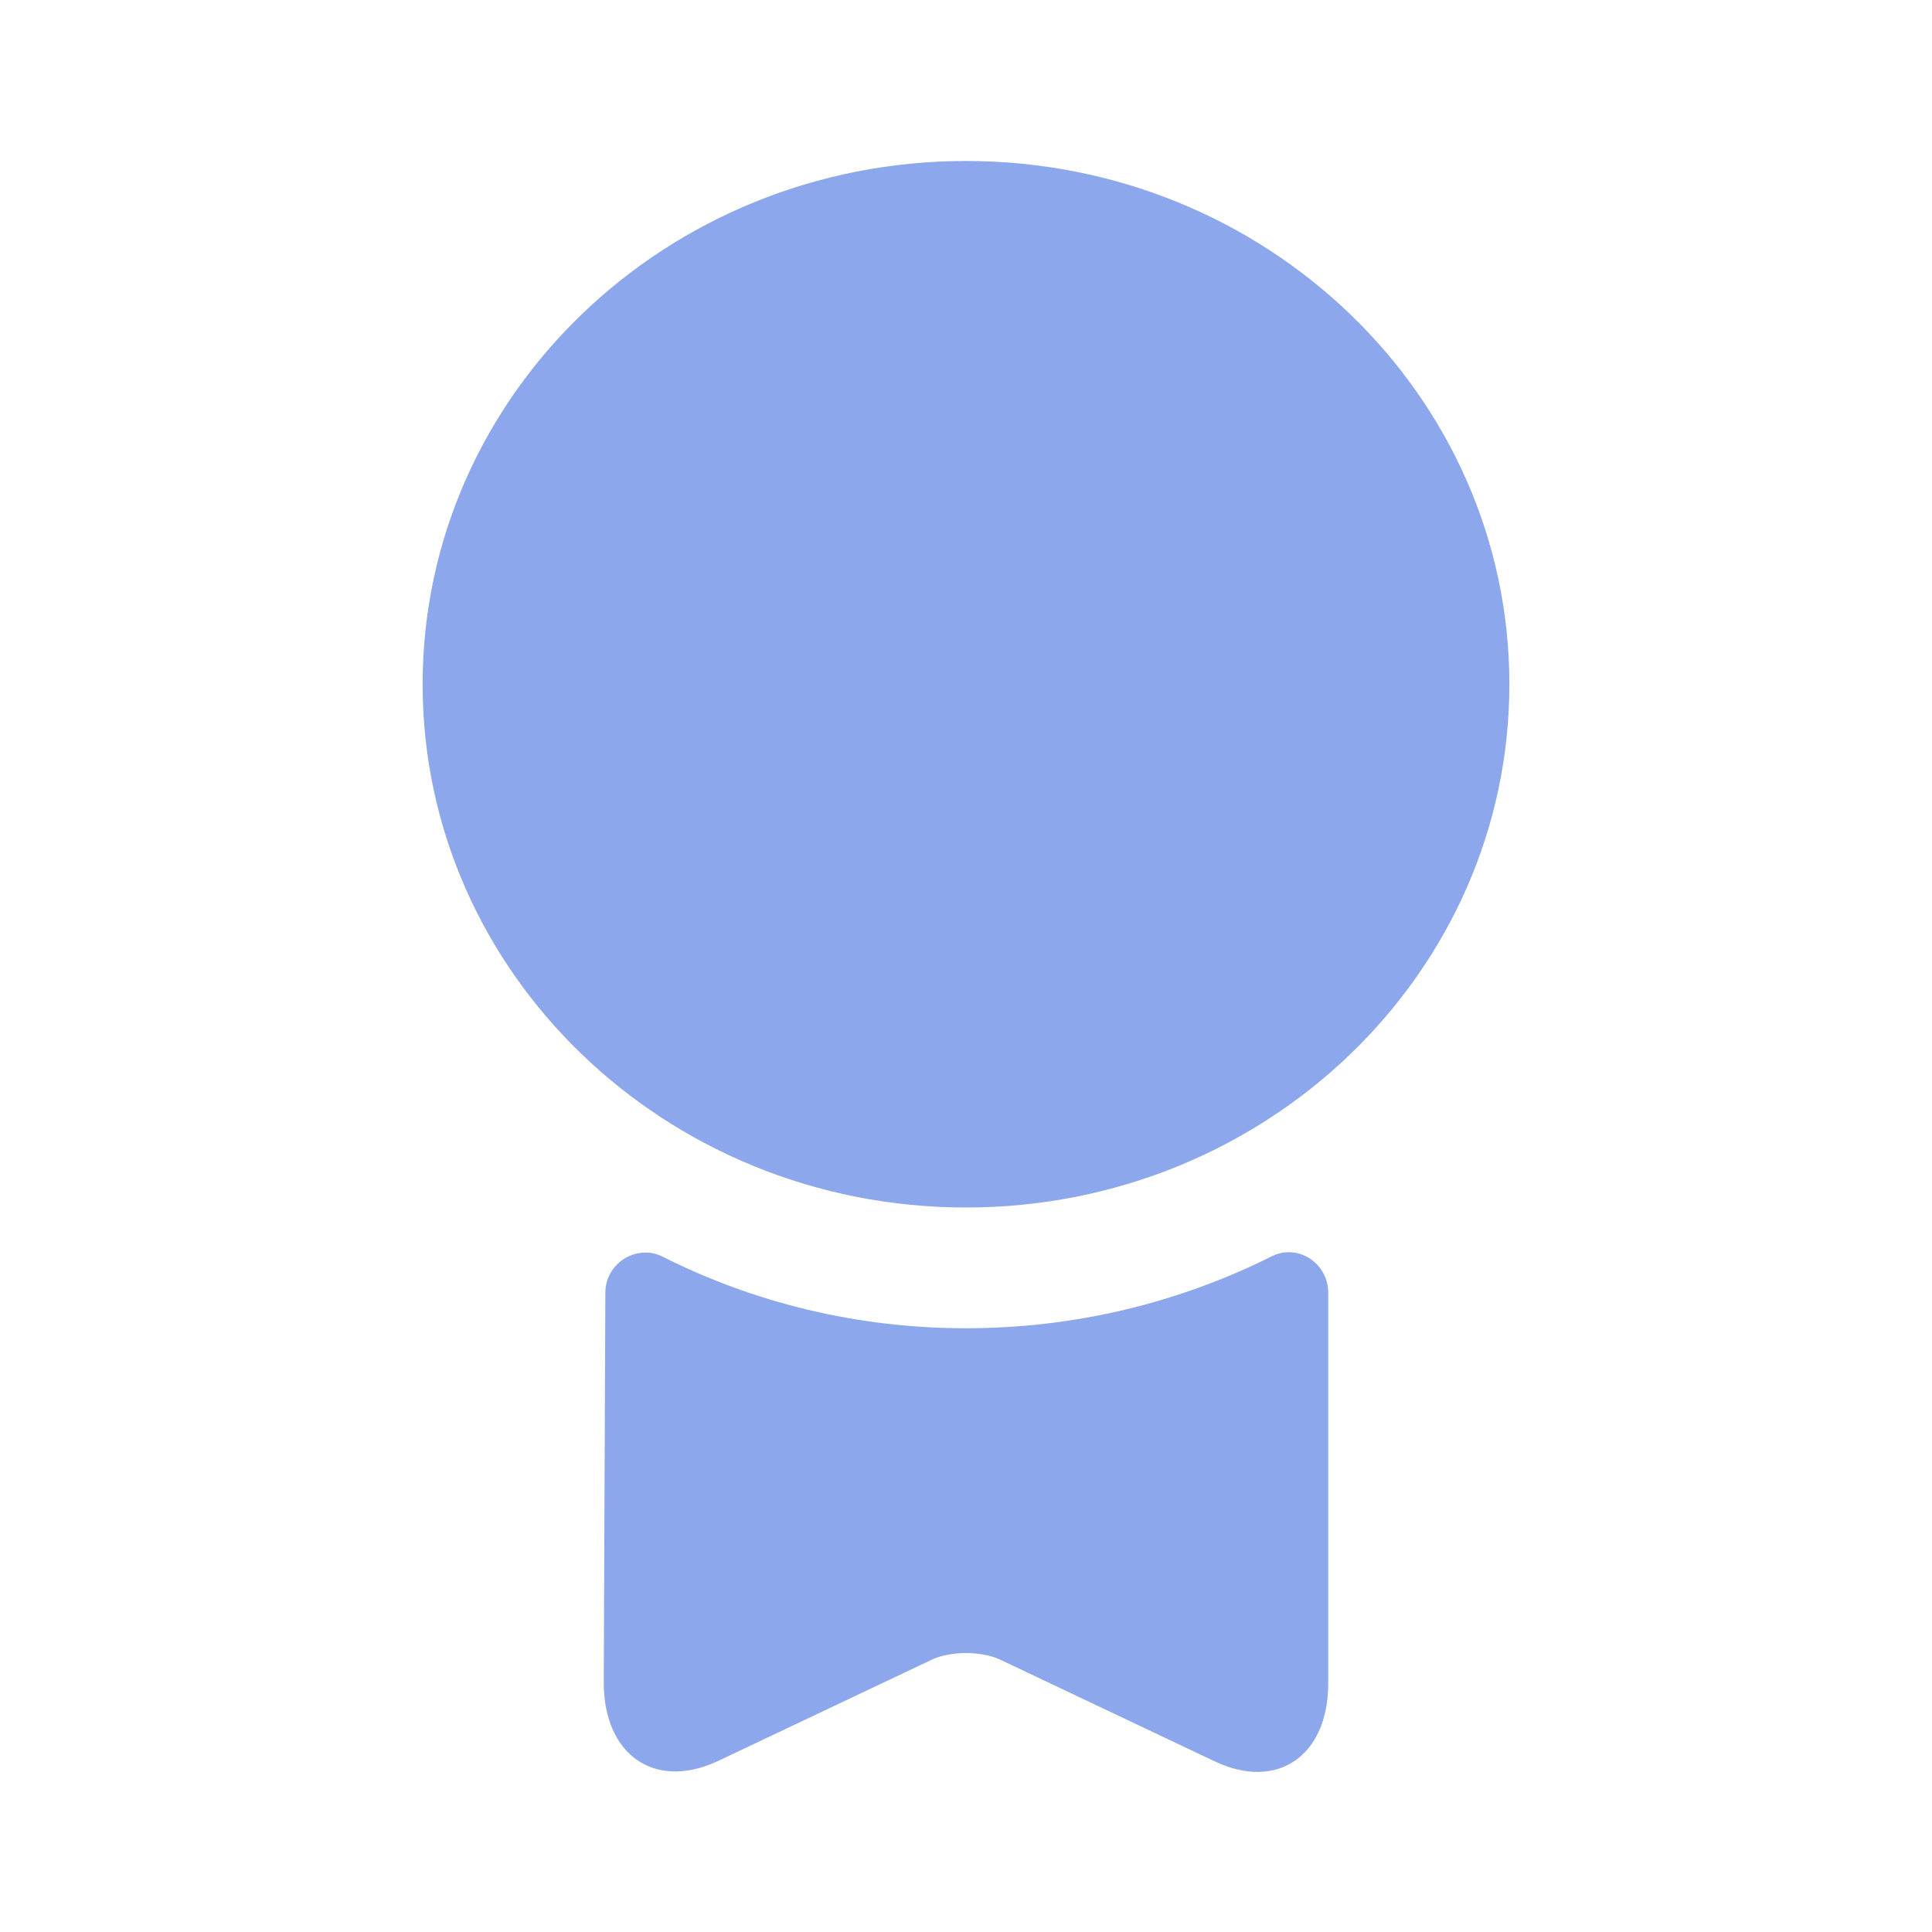 <svg xmlns="http://www.w3.org/2000/svg" fill="none" viewBox="0 0 40 40" height="40" width="40">
<path fill="#8CA7EB" d="M20 25C26.213 25 31.25 20.15 31.25 14.167C31.25 8.184 26.213 3.333 20 3.333C13.787 3.333 8.75 8.184 8.75 14.167C8.75 20.15 13.787 25 20 25Z"></path>
<path fill="#8CA7EB" d="M26.317 26.017C26.867 25.733 27.5 26.15 27.5 26.767V34.85C27.5 36.35 26.45 37.083 25.15 36.467L20.683 34.35C20.3 34.183 19.7 34.183 19.317 34.35L14.85 36.467C13.55 37.066 12.5 36.333 12.5 34.833L12.533 26.767C12.533 26.15 13.183 25.75 13.717 26.017C15.6 26.966 17.733 27.5 20 27.5C22.267 27.5 24.417 26.966 26.317 26.017Z"></path>
</svg>
